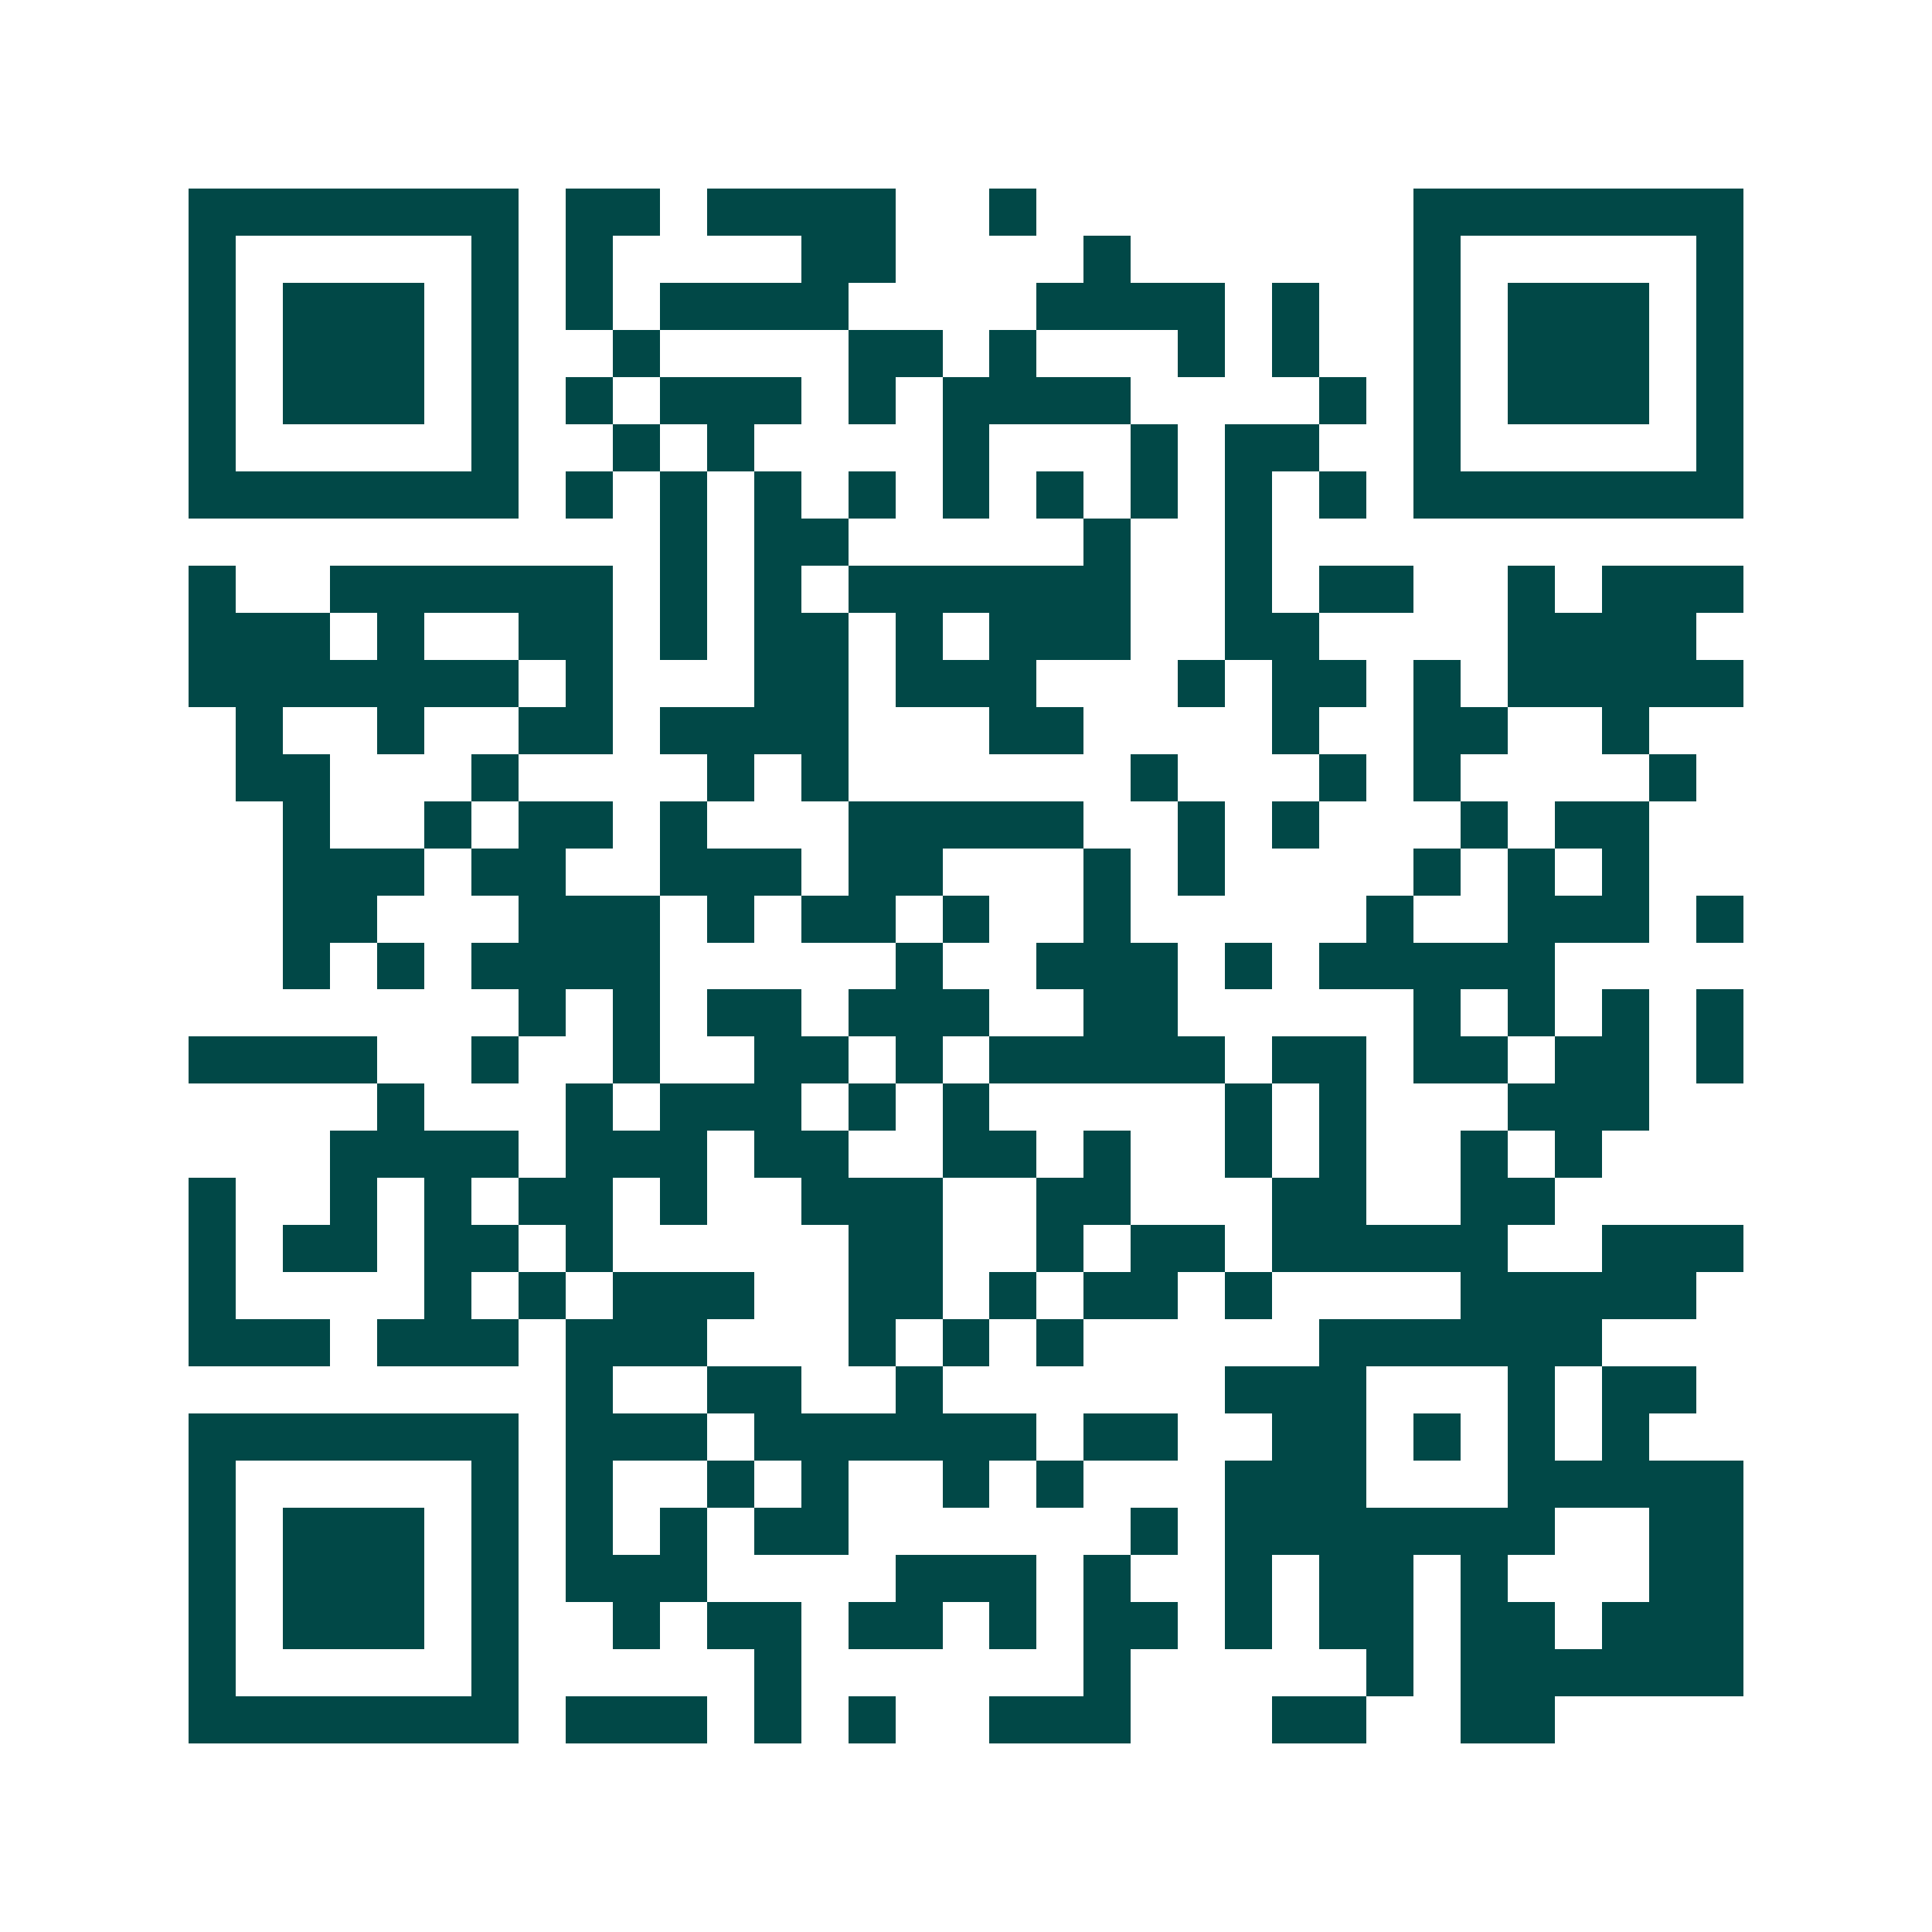 <svg xmlns="http://www.w3.org/2000/svg" width="200" height="200" viewBox="0 0 41 41" shape-rendering="crispEdges"><path fill="#ffffff" d="M0 0h41v41H0z"/><path stroke="#014847" d="M4 4.5h7m1 0h2m1 0h4m2 0h1m8 0h7M4 5.5h1m5 0h1m1 0h1m4 0h2m4 0h1m6 0h1m5 0h1M4 6.5h1m1 0h3m1 0h1m1 0h1m1 0h4m4 0h4m1 0h1m2 0h1m1 0h3m1 0h1M4 7.5h1m1 0h3m1 0h1m2 0h1m4 0h2m1 0h1m3 0h1m1 0h1m2 0h1m1 0h3m1 0h1M4 8.5h1m1 0h3m1 0h1m1 0h1m1 0h3m1 0h1m1 0h4m4 0h1m1 0h1m1 0h3m1 0h1M4 9.5h1m5 0h1m2 0h1m1 0h1m4 0h1m3 0h1m1 0h2m2 0h1m5 0h1M4 10.5h7m1 0h1m1 0h1m1 0h1m1 0h1m1 0h1m1 0h1m1 0h1m1 0h1m1 0h1m1 0h7M14 11.5h1m1 0h2m5 0h1m2 0h1M4 12.5h1m2 0h6m1 0h1m1 0h1m1 0h6m2 0h1m1 0h2m2 0h1m1 0h3M4 13.5h3m1 0h1m2 0h2m1 0h1m1 0h2m1 0h1m1 0h3m2 0h2m4 0h4M4 14.5h7m1 0h1m3 0h2m1 0h3m3 0h1m1 0h2m1 0h1m1 0h5M5 15.5h1m2 0h1m2 0h2m1 0h4m3 0h2m4 0h1m2 0h2m2 0h1M5 16.5h2m3 0h1m4 0h1m1 0h1m6 0h1m3 0h1m1 0h1m4 0h1M6 17.5h1m2 0h1m1 0h2m1 0h1m3 0h5m2 0h1m1 0h1m3 0h1m1 0h2M6 18.5h3m1 0h2m2 0h3m1 0h2m3 0h1m1 0h1m4 0h1m1 0h1m1 0h1M6 19.5h2m3 0h3m1 0h1m1 0h2m1 0h1m2 0h1m5 0h1m2 0h3m1 0h1M6 20.5h1m1 0h1m1 0h4m5 0h1m2 0h3m1 0h1m1 0h5M11 21.5h1m1 0h1m1 0h2m1 0h3m2 0h2m5 0h1m1 0h1m1 0h1m1 0h1M4 22.5h4m2 0h1m2 0h1m2 0h2m1 0h1m1 0h5m1 0h2m1 0h2m1 0h2m1 0h1M8 23.5h1m3 0h1m1 0h3m1 0h1m1 0h1m5 0h1m1 0h1m3 0h3M7 24.5h4m1 0h3m1 0h2m2 0h2m1 0h1m2 0h1m1 0h1m2 0h1m1 0h1M4 25.5h1m2 0h1m1 0h1m1 0h2m1 0h1m2 0h3m2 0h2m3 0h2m2 0h2M4 26.5h1m1 0h2m1 0h2m1 0h1m5 0h2m2 0h1m1 0h2m1 0h5m2 0h3M4 27.5h1m4 0h1m1 0h1m1 0h3m2 0h2m1 0h1m1 0h2m1 0h1m4 0h5M4 28.5h3m1 0h3m1 0h3m3 0h1m1 0h1m1 0h1m5 0h6M12 29.5h1m2 0h2m2 0h1m6 0h3m3 0h1m1 0h2M4 30.5h7m1 0h3m1 0h6m1 0h2m2 0h2m1 0h1m1 0h1m1 0h1M4 31.5h1m5 0h1m1 0h1m2 0h1m1 0h1m2 0h1m1 0h1m3 0h3m3 0h5M4 32.5h1m1 0h3m1 0h1m1 0h1m1 0h1m1 0h2m6 0h1m1 0h7m2 0h2M4 33.5h1m1 0h3m1 0h1m1 0h3m4 0h3m1 0h1m2 0h1m1 0h2m1 0h1m3 0h2M4 34.5h1m1 0h3m1 0h1m2 0h1m1 0h2m1 0h2m1 0h1m1 0h2m1 0h1m1 0h2m1 0h2m1 0h3M4 35.5h1m5 0h1m5 0h1m6 0h1m5 0h1m1 0h6M4 36.5h7m1 0h3m1 0h1m1 0h1m2 0h3m3 0h2m2 0h2"/></svg>
